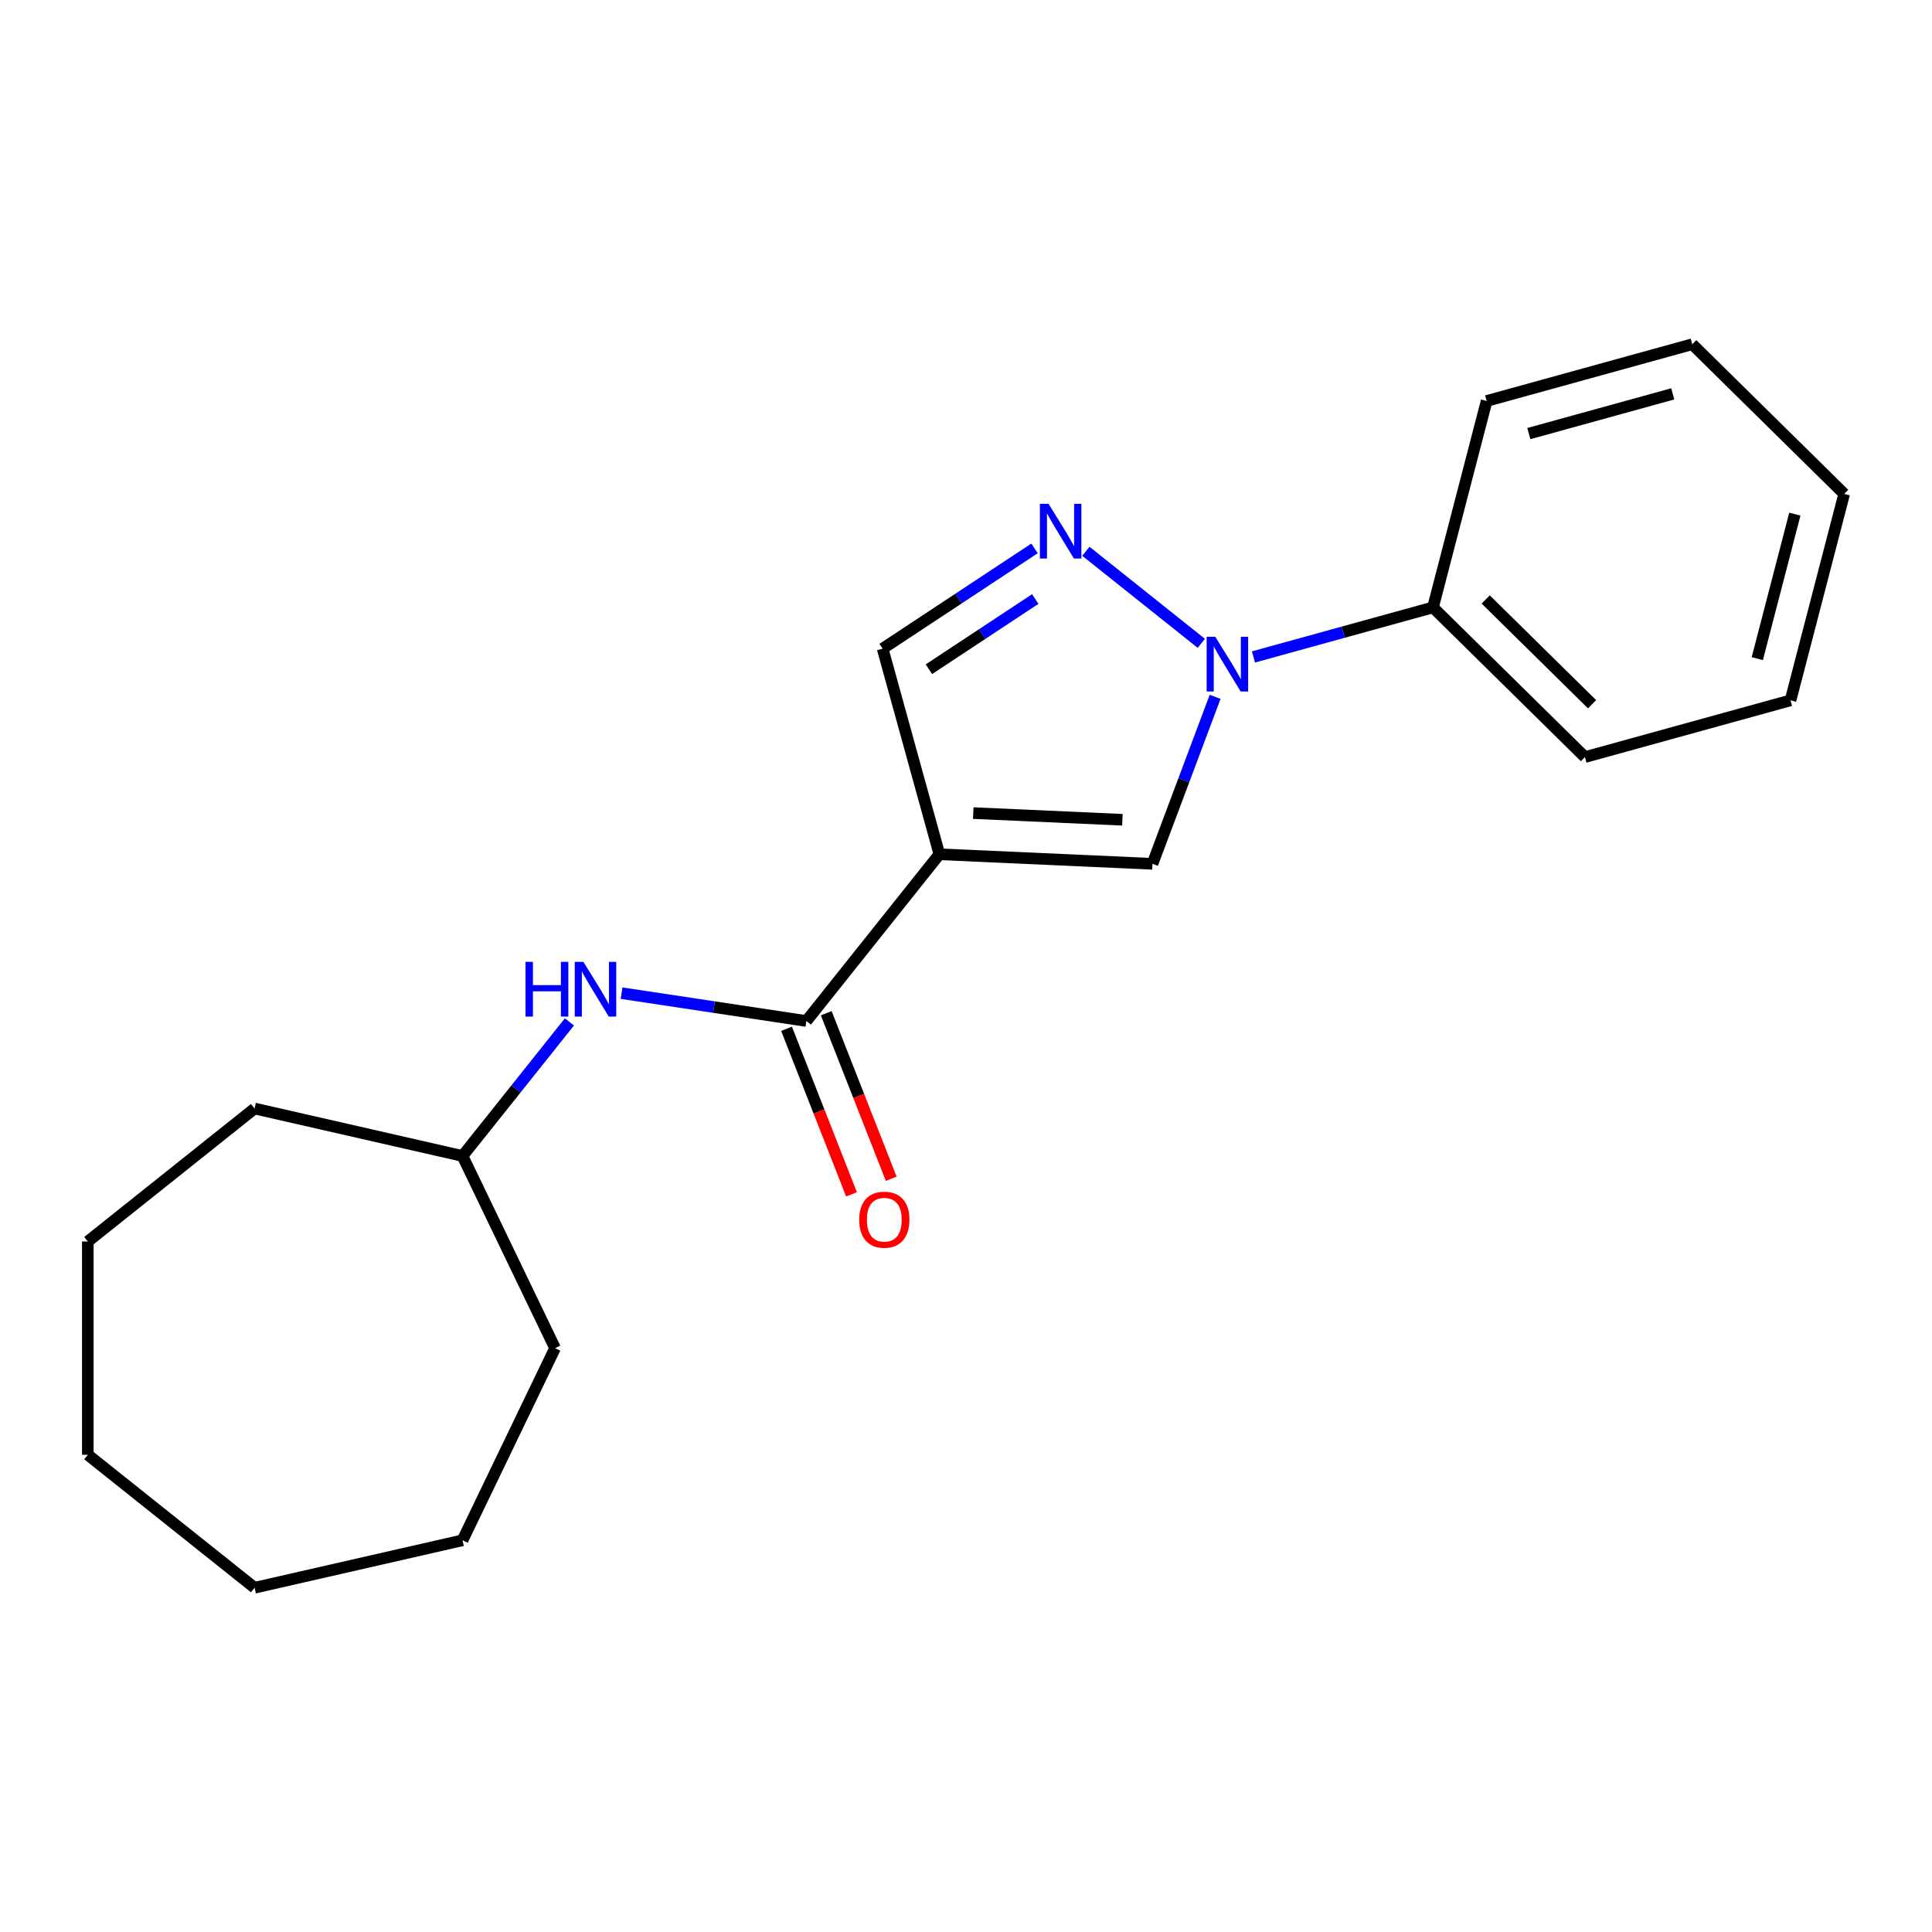 <?xml version='1.0' encoding='iso-8859-1'?>
<svg version='1.1' baseProfile='full'
              xmlns='http://www.w3.org/2000/svg'
                      xmlns:rdkit='http://www.rdkit.org/xml'
                      xmlns:xlink='http://www.w3.org/1999/xlink'
                  xml:space='preserve'
width='1000px' height='1000px' viewBox='0 0 1000 1000'>
<!-- END OF HEADER -->
<rect style='opacity:1.0;fill:#FFFFFF;stroke:none' width='1000' height='1000' x='0' y='0'> </rect>
<path class='bond-2' d='M 486.218,442.164 L 596.503,447.116' style='fill:none;fill-rule:evenodd;stroke:#000000;stroke-width:6px;stroke-linecap:butt;stroke-linejoin:miter;stroke-opacity:1' />
<path class='bond-2' d='M 503.751,420.85 L 580.95,424.317' style='fill:none;fill-rule:evenodd;stroke:#000000;stroke-width:6px;stroke-linecap:butt;stroke-linejoin:miter;stroke-opacity:1' />
<path class='bond-3' d='M 486.218,442.164 L 417.387,528.475' style='fill:none;fill-rule:evenodd;stroke:#000000;stroke-width:6px;stroke-linecap:butt;stroke-linejoin:miter;stroke-opacity:1' />
<path class='bond-4' d='M 486.218,442.164 L 456.848,335.746' style='fill:none;fill-rule:evenodd;stroke:#000000;stroke-width:6px;stroke-linecap:butt;stroke-linejoin:miter;stroke-opacity:1' />
<path class='bond-0' d='M 628.943,360.68 L 612.723,403.898' style='fill:none;fill-rule:evenodd;stroke:#0000FF;stroke-width:6px;stroke-linecap:butt;stroke-linejoin:miter;stroke-opacity:1' />
<path class='bond-0' d='M 612.723,403.898 L 596.503,447.116' style='fill:none;fill-rule:evenodd;stroke:#000000;stroke-width:6px;stroke-linecap:butt;stroke-linejoin:miter;stroke-opacity:1' />
<path class='bond-6' d='M 648.793,340.034 L 695.252,327.212' style='fill:none;fill-rule:evenodd;stroke:#0000FF;stroke-width:6px;stroke-linecap:butt;stroke-linejoin:miter;stroke-opacity:1' />
<path class='bond-6' d='M 695.252,327.212 L 741.71,314.391' style='fill:none;fill-rule:evenodd;stroke:#000000;stroke-width:6px;stroke-linecap:butt;stroke-linejoin:miter;stroke-opacity:1' />
<path class='bond-20' d='M 621.793,332.994 L 562.05,285.351' style='fill:none;fill-rule:evenodd;stroke:#0000FF;stroke-width:6px;stroke-linecap:butt;stroke-linejoin:miter;stroke-opacity:1' />
<path class='bond-1' d='M 535.482,283.84 L 496.165,309.793' style='fill:none;fill-rule:evenodd;stroke:#0000FF;stroke-width:6px;stroke-linecap:butt;stroke-linejoin:miter;stroke-opacity:1' />
<path class='bond-1' d='M 496.165,309.793 L 456.848,335.746' style='fill:none;fill-rule:evenodd;stroke:#000000;stroke-width:6px;stroke-linecap:butt;stroke-linejoin:miter;stroke-opacity:1' />
<path class='bond-1' d='M 535.85,310.053 L 508.329,328.22' style='fill:none;fill-rule:evenodd;stroke:#0000FF;stroke-width:6px;stroke-linecap:butt;stroke-linejoin:miter;stroke-opacity:1' />
<path class='bond-1' d='M 508.329,328.22 L 480.807,346.387' style='fill:none;fill-rule:evenodd;stroke:#000000;stroke-width:6px;stroke-linecap:butt;stroke-linejoin:miter;stroke-opacity:1' />
<path class='bond-5' d='M 417.387,528.475 L 369.556,521.265' style='fill:none;fill-rule:evenodd;stroke:#000000;stroke-width:6px;stroke-linecap:butt;stroke-linejoin:miter;stroke-opacity:1' />
<path class='bond-5' d='M 369.556,521.265 L 321.724,514.056' style='fill:none;fill-rule:evenodd;stroke:#0000FF;stroke-width:6px;stroke-linecap:butt;stroke-linejoin:miter;stroke-opacity:1' />
<path class='bond-7' d='M 407.111,532.508 L 423.925,575.35' style='fill:none;fill-rule:evenodd;stroke:#000000;stroke-width:6px;stroke-linecap:butt;stroke-linejoin:miter;stroke-opacity:1' />
<path class='bond-7' d='M 423.925,575.35 L 440.739,618.192' style='fill:none;fill-rule:evenodd;stroke:#FF0000;stroke-width:6px;stroke-linecap:butt;stroke-linejoin:miter;stroke-opacity:1' />
<path class='bond-7' d='M 427.664,524.441 L 444.478,567.284' style='fill:none;fill-rule:evenodd;stroke:#000000;stroke-width:6px;stroke-linecap:butt;stroke-linejoin:miter;stroke-opacity:1' />
<path class='bond-7' d='M 444.478,567.284 L 461.292,610.126' style='fill:none;fill-rule:evenodd;stroke:#FF0000;stroke-width:6px;stroke-linecap:butt;stroke-linejoin:miter;stroke-opacity:1' />
<path class='bond-8' d='M 294.731,528.941 L 267.062,563.636' style='fill:none;fill-rule:evenodd;stroke:#0000FF;stroke-width:6px;stroke-linecap:butt;stroke-linejoin:miter;stroke-opacity:1' />
<path class='bond-8' d='M 267.062,563.636 L 239.394,598.332' style='fill:none;fill-rule:evenodd;stroke:#000000;stroke-width:6px;stroke-linecap:butt;stroke-linejoin:miter;stroke-opacity:1' />
<path class='bond-9' d='M 741.71,314.391 L 820.354,391.866' style='fill:none;fill-rule:evenodd;stroke:#000000;stroke-width:6px;stroke-linecap:butt;stroke-linejoin:miter;stroke-opacity:1' />
<path class='bond-9' d='M 769.002,310.283 L 824.052,364.516' style='fill:none;fill-rule:evenodd;stroke:#000000;stroke-width:6px;stroke-linecap:butt;stroke-linejoin:miter;stroke-opacity:1' />
<path class='bond-10' d='M 741.71,314.391 L 769.485,207.546' style='fill:none;fill-rule:evenodd;stroke:#000000;stroke-width:6px;stroke-linecap:butt;stroke-linejoin:miter;stroke-opacity:1' />
<path class='bond-11' d='M 239.394,598.332 L 287.293,697.795' style='fill:none;fill-rule:evenodd;stroke:#000000;stroke-width:6px;stroke-linecap:butt;stroke-linejoin:miter;stroke-opacity:1' />
<path class='bond-12' d='M 239.394,598.332 L 131.766,573.766' style='fill:none;fill-rule:evenodd;stroke:#000000;stroke-width:6px;stroke-linecap:butt;stroke-linejoin:miter;stroke-opacity:1' />
<path class='bond-14' d='M 820.354,391.866 L 926.771,362.497' style='fill:none;fill-rule:evenodd;stroke:#000000;stroke-width:6px;stroke-linecap:butt;stroke-linejoin:miter;stroke-opacity:1' />
<path class='bond-13' d='M 769.485,207.546 L 875.902,178.176' style='fill:none;fill-rule:evenodd;stroke:#000000;stroke-width:6px;stroke-linecap:butt;stroke-linejoin:miter;stroke-opacity:1' />
<path class='bond-13' d='M 791.321,224.424 L 865.813,203.865' style='fill:none;fill-rule:evenodd;stroke:#000000;stroke-width:6px;stroke-linecap:butt;stroke-linejoin:miter;stroke-opacity:1' />
<path class='bond-15' d='M 287.293,697.795 L 239.394,797.258' style='fill:none;fill-rule:evenodd;stroke:#000000;stroke-width:6px;stroke-linecap:butt;stroke-linejoin:miter;stroke-opacity:1' />
<path class='bond-16' d='M 131.766,573.766 L 45.455,642.597' style='fill:none;fill-rule:evenodd;stroke:#000000;stroke-width:6px;stroke-linecap:butt;stroke-linejoin:miter;stroke-opacity:1' />
<path class='bond-17' d='M 875.902,178.176 L 954.545,255.652' style='fill:none;fill-rule:evenodd;stroke:#000000;stroke-width:6px;stroke-linecap:butt;stroke-linejoin:miter;stroke-opacity:1' />
<path class='bond-22' d='M 926.771,362.497 L 954.545,255.652' style='fill:none;fill-rule:evenodd;stroke:#000000;stroke-width:6px;stroke-linecap:butt;stroke-linejoin:miter;stroke-opacity:1' />
<path class='bond-22' d='M 909.568,340.915 L 929.01,266.124' style='fill:none;fill-rule:evenodd;stroke:#000000;stroke-width:6px;stroke-linecap:butt;stroke-linejoin:miter;stroke-opacity:1' />
<path class='bond-18' d='M 239.394,797.258 L 131.766,821.824' style='fill:none;fill-rule:evenodd;stroke:#000000;stroke-width:6px;stroke-linecap:butt;stroke-linejoin:miter;stroke-opacity:1' />
<path class='bond-19' d='M 45.455,642.597 L 45.455,752.993' style='fill:none;fill-rule:evenodd;stroke:#000000;stroke-width:6px;stroke-linecap:butt;stroke-linejoin:miter;stroke-opacity:1' />
<path class='bond-21' d='M 131.766,821.824 L 45.455,752.993' style='fill:none;fill-rule:evenodd;stroke:#000000;stroke-width:6px;stroke-linecap:butt;stroke-linejoin:miter;stroke-opacity:1' />
<path  class='atom-1' d='M 629.033 329.6
L 638.313 344.6
Q 639.233 346.08, 640.713 348.76
Q 642.193 351.44, 642.273 351.6
L 642.273 329.6
L 646.033 329.6
L 646.033 357.92
L 642.153 357.92
L 632.193 341.52
Q 631.033 339.6, 629.793 337.4
Q 628.593 335.2, 628.233 334.52
L 628.233 357.92
L 624.553 357.92
L 624.553 329.6
L 629.033 329.6
' fill='#0000FF'/>
<path  class='atom-2' d='M 542.722 260.769
L 552.002 275.769
Q 552.922 277.249, 554.402 279.929
Q 555.882 282.609, 555.962 282.769
L 555.962 260.769
L 559.722 260.769
L 559.722 289.089
L 555.842 289.089
L 545.882 272.689
Q 544.722 270.769, 543.482 268.569
Q 542.282 266.369, 541.922 265.689
L 541.922 289.089
L 538.242 289.089
L 538.242 260.769
L 542.722 260.769
' fill='#0000FF'/>
<path  class='atom-6' d='M 272.004 497.861
L 275.844 497.861
L 275.844 509.901
L 290.324 509.901
L 290.324 497.861
L 294.164 497.861
L 294.164 526.181
L 290.324 526.181
L 290.324 513.101
L 275.844 513.101
L 275.844 526.181
L 272.004 526.181
L 272.004 497.861
' fill='#0000FF'/>
<path  class='atom-6' d='M 301.964 497.861
L 311.244 512.861
Q 312.164 514.341, 313.644 517.021
Q 315.124 519.701, 315.204 519.861
L 315.204 497.861
L 318.964 497.861
L 318.964 526.181
L 315.084 526.181
L 305.124 509.781
Q 303.964 507.861, 302.724 505.661
Q 301.524 503.461, 301.164 502.781
L 301.164 526.181
L 297.484 526.181
L 297.484 497.861
L 301.964 497.861
' fill='#0000FF'/>
<path  class='atom-8' d='M 444.719 631.319
Q 444.719 624.519, 448.079 620.719
Q 451.439 616.919, 457.719 616.919
Q 463.999 616.919, 467.359 620.719
Q 470.719 624.519, 470.719 631.319
Q 470.719 638.199, 467.319 642.119
Q 463.919 645.999, 457.719 645.999
Q 451.479 645.999, 448.079 642.119
Q 444.719 638.239, 444.719 631.319
M 457.719 642.799
Q 462.039 642.799, 464.359 639.919
Q 466.719 636.999, 466.719 631.319
Q 466.719 625.759, 464.359 622.959
Q 462.039 620.119, 457.719 620.119
Q 453.399 620.119, 451.039 622.919
Q 448.719 625.719, 448.719 631.319
Q 448.719 637.039, 451.039 639.919
Q 453.399 642.799, 457.719 642.799
' fill='#FF0000'/>
</svg>
